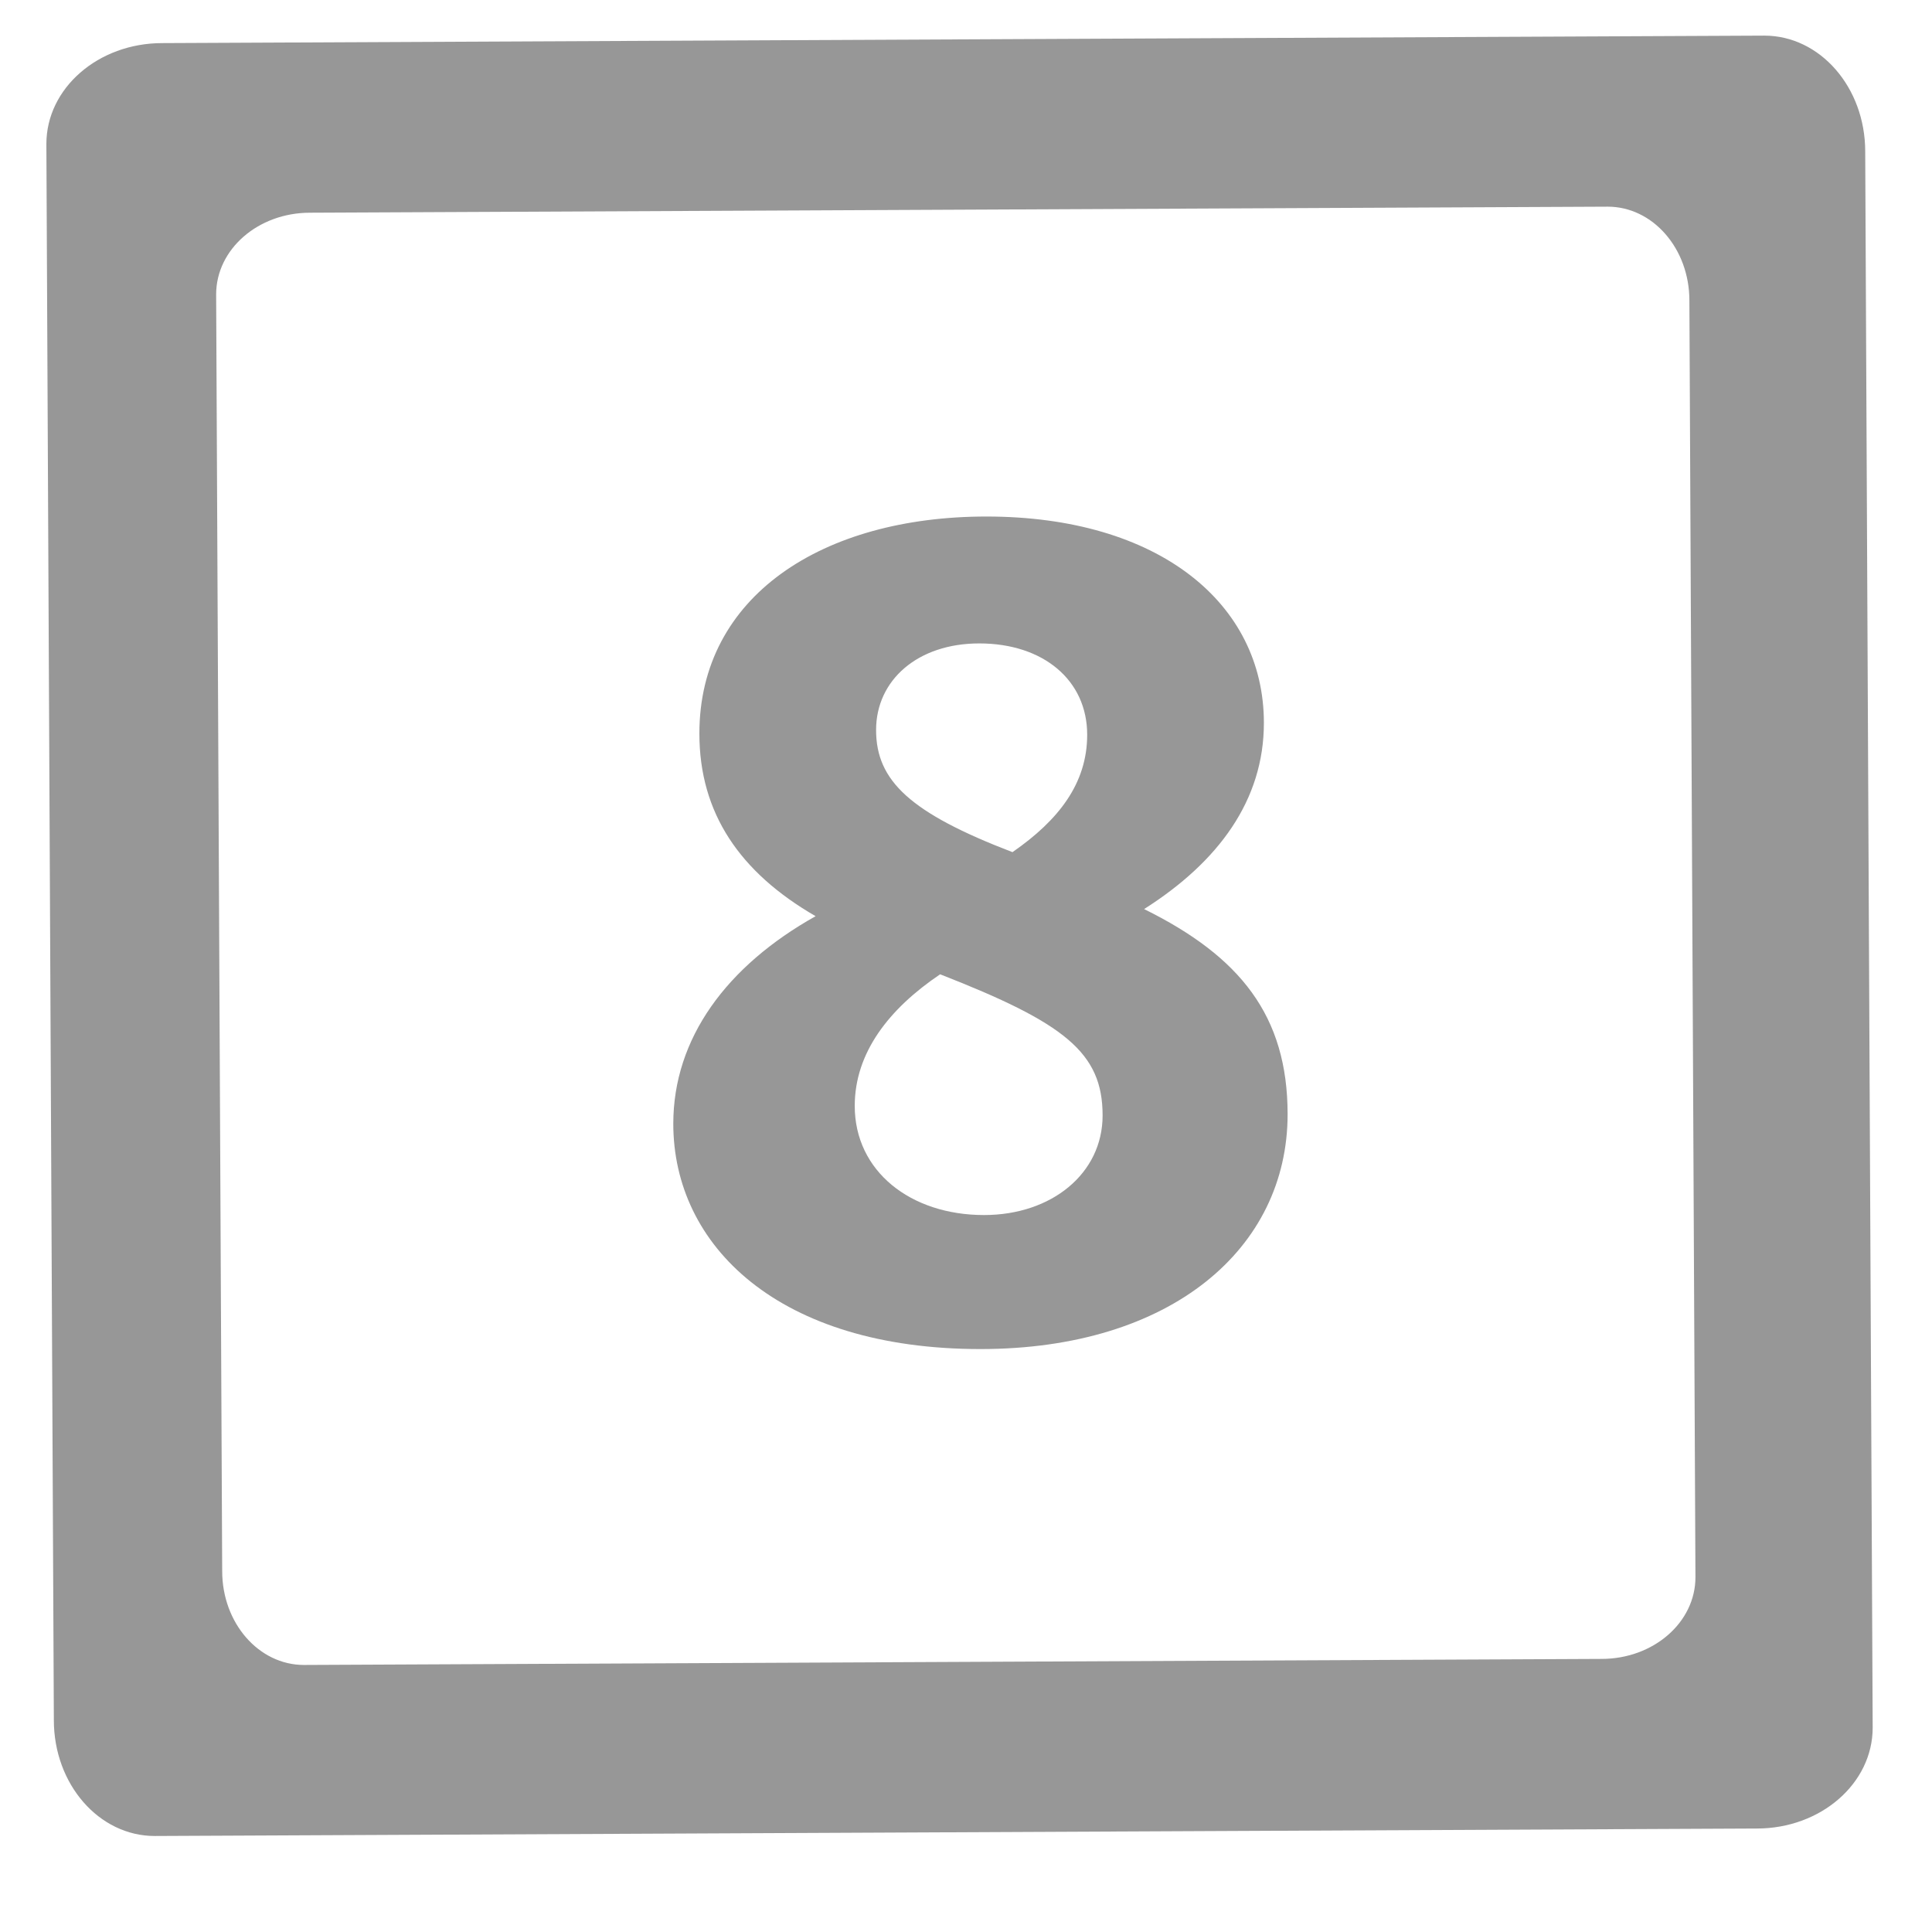 <svg xmlns="http://www.w3.org/2000/svg"  x="0px" y="0px"
	 width="1792px" height="1792px" viewBox="0 0 1792 1792" enable-background="new 0 0 1792 1792" xml:space="preserve">
<g enable-background="new    ">
	<path fill="#979797" d="M756.501,849.798c-70.4-40.7-107.801-95.701-107.801-169.401c0-127.601,114.401-201.301,266.202-201.301
		c159.5,0,257.4,80.301,257.4,191.401c0,71.5-41.8,128.701-111.1,172.701c89.1,44,133.1,99,133.1,190.301
		c0,124.301-107.8,217.801-284.9,217.801c-187.001,0-284.902-95.699-284.902-209C624.5,963.098,674,895.998,756.501,849.798z
		 M912.701,1126.998c62.701,0,110.002-38.5,110.002-92.4c0-58.3-35.201-85.8-150.702-130.9c-47.3,31.9-79.2,72.601-79.2,122.102
		C792.801,1086.299,844.501,1126.998,912.701,1126.998z M939.102,790.397c42.9-29.7,69.301-63.8,69.301-108.9
		c0-50.601-40.7-84.701-100.101-84.701c-57.2,0-95.701,34.1-95.701,80.3C812.601,724.397,844.501,754.097,939.102,790.397z"/>
</g>
<path fill="#979797" d="M1730.05,140.47l6.931,1461.989c0,51.721-48.051,93.561-107.431,93.561l-1486.03,6.932c-51.72,0-93.569-48.04-93.569-107.42
	L43.02,133.54c0-51.721,48.05-93.561,107.431-93.561L1636.48,33.04C1688.199,33.04,1730.05,81.09,1730.05,140.47z M1572.59,1462.909
	L1566.97,278.7c0-48.101-33.891-87.011-75.79-87.011L287.49,197.3c-48.09,0-87.01,33.9-87.01,75.79l5.61,1184.21
	c0,48.09,33.899,87.01,75.79,87.01l1203.689-5.608C1533.67,1538.699,1572.59,1504.8,1572.59,1462.909z"/>
</svg>
